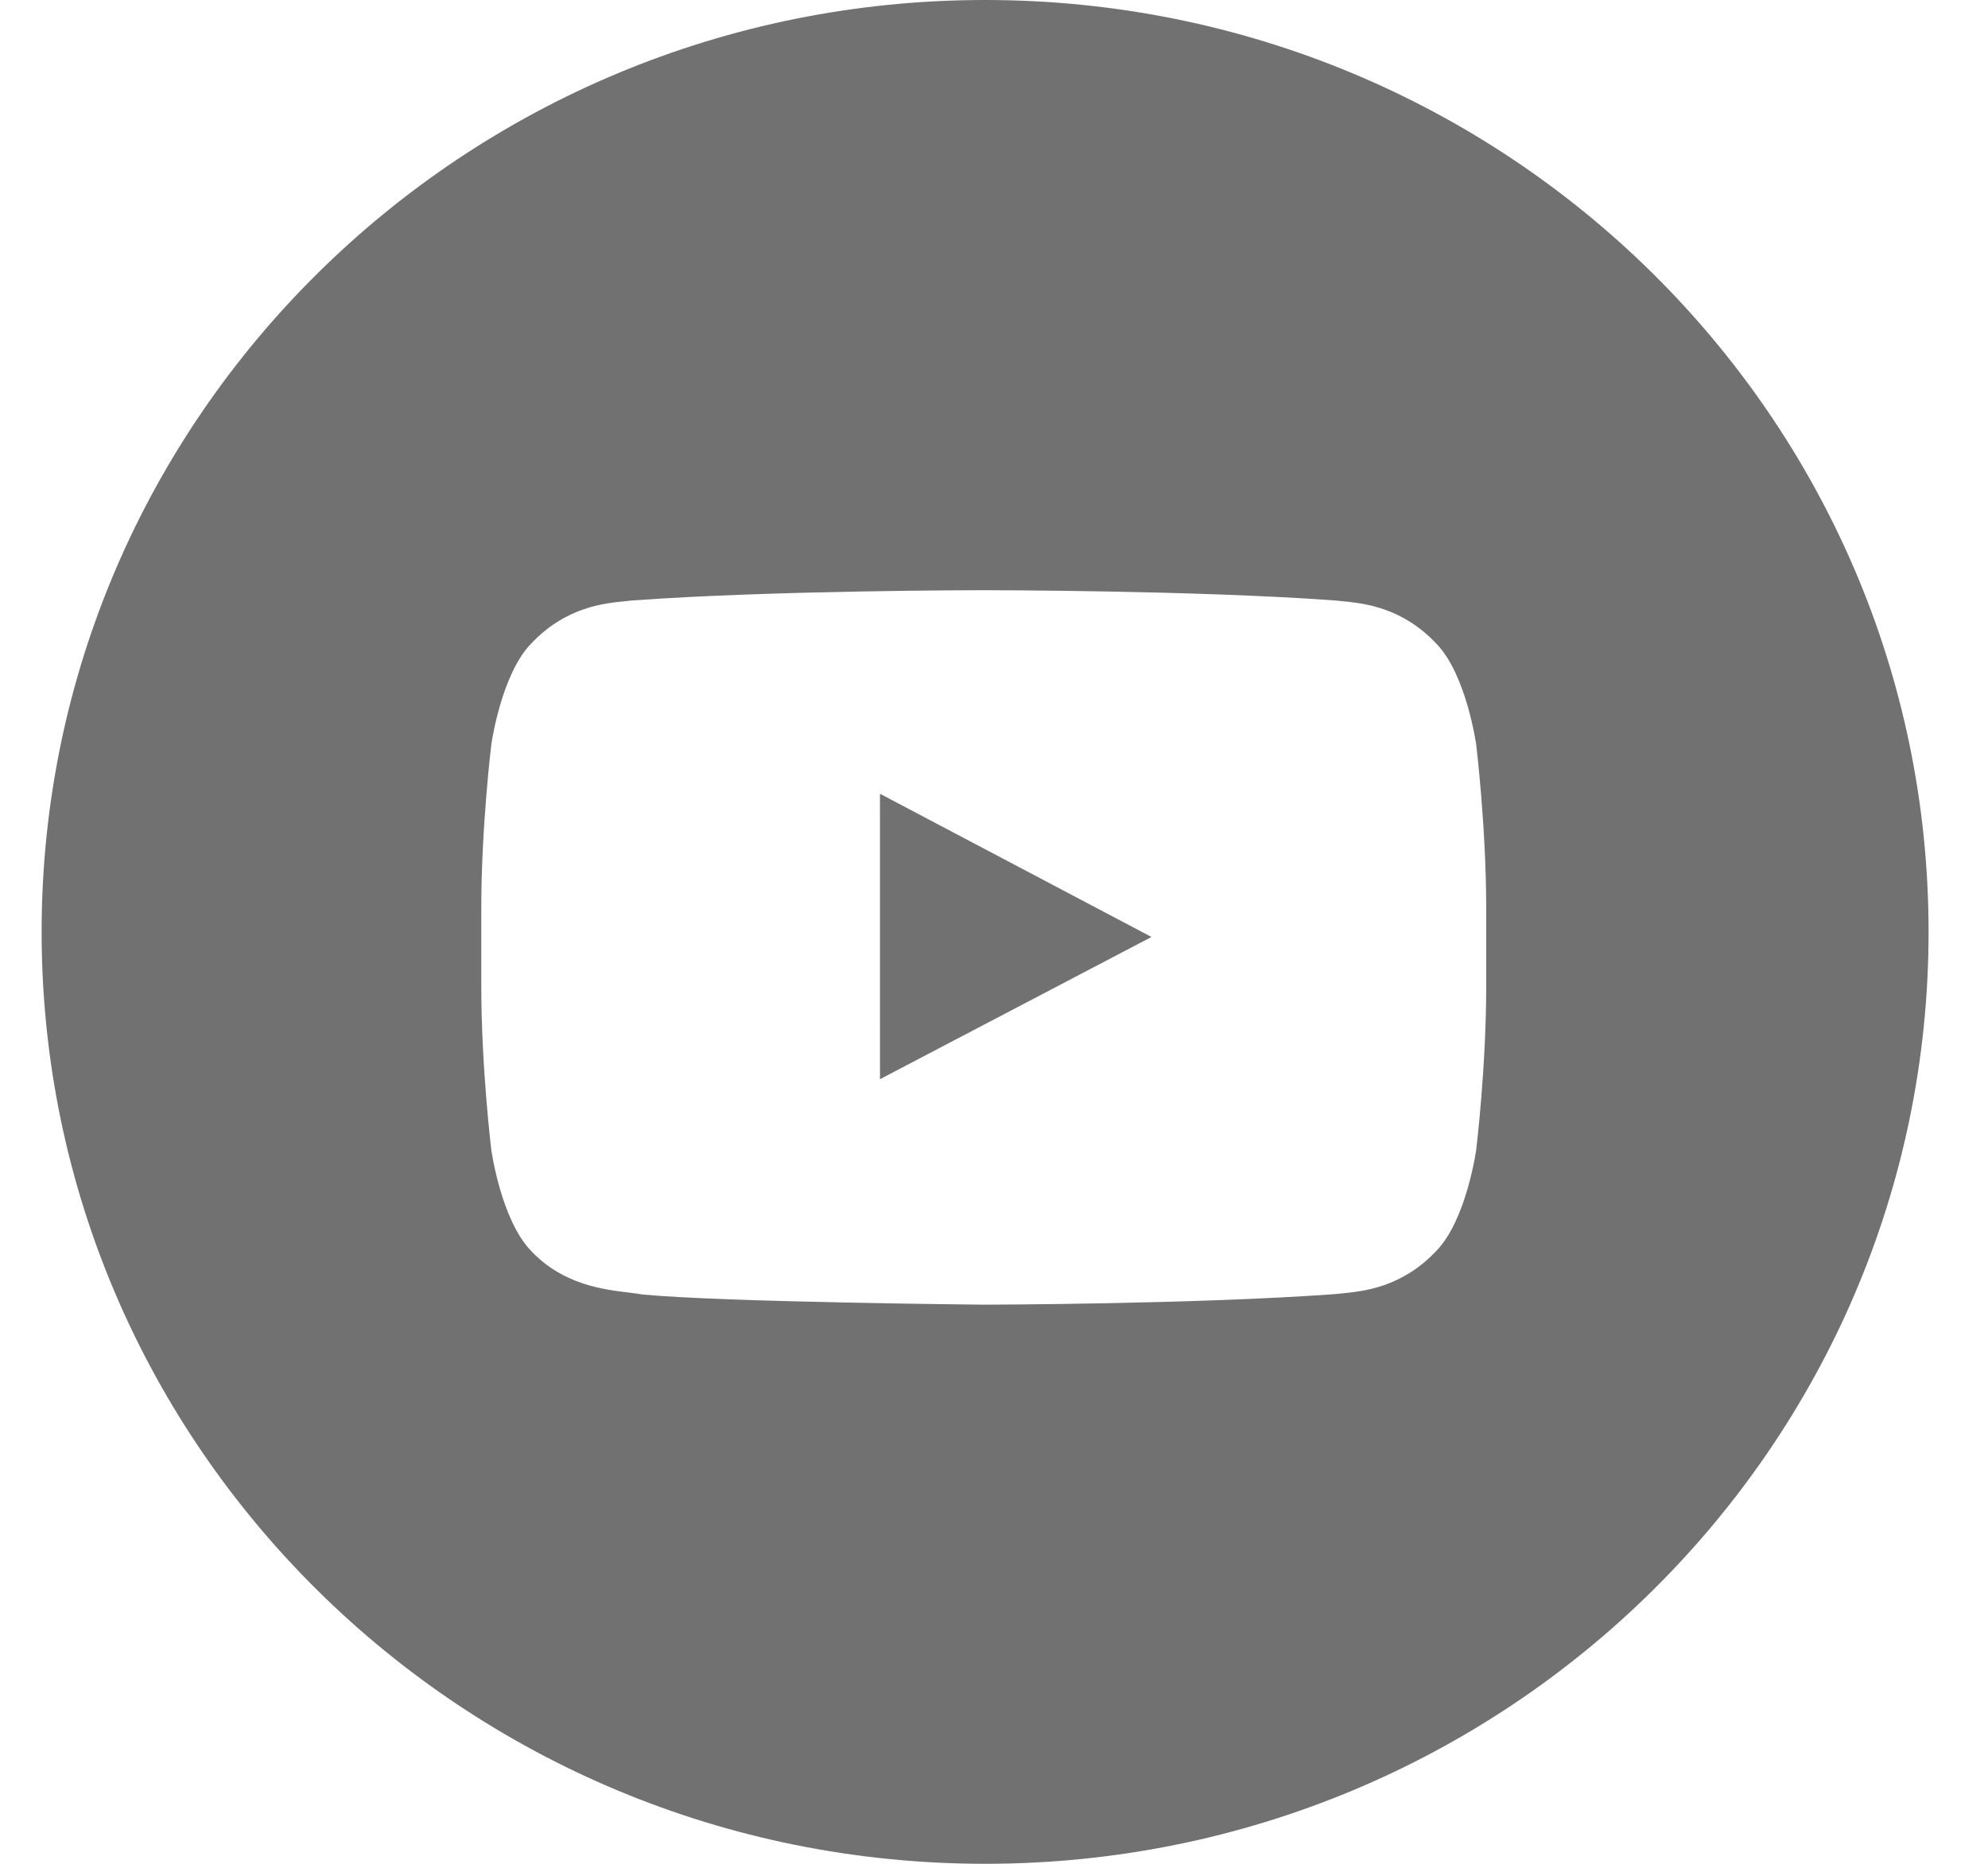 <svg width="64" height="60" viewBox="0 0 64 60" fill="none" xmlns="http://www.w3.org/2000/svg">
<g id="Youtube">
<path id="Combined Shape" fill-rule="evenodd" clip-rule="evenodd" d="M31.714 0C14.939 0 1.34 13.431 1.34 30C1.34 46.569 14.939 60 31.714 60C48.489 60 62.087 46.569 62.087 30C62.087 13.431 48.489 0 31.714 0ZM46.236 20.716C47.206 21.708 47.522 23.961 47.522 23.961C47.522 23.961 47.846 26.608 47.846 29.254V31.735C47.846 34.382 47.522 37.027 47.522 37.027C47.522 37.027 47.206 39.281 46.236 40.273C45.128 41.447 43.899 41.568 43.204 41.637C43.127 41.644 43.057 41.651 42.995 41.659C38.468 41.99 31.67 42 31.67 42C31.67 42 23.258 41.922 20.67 41.671C20.548 41.648 20.399 41.63 20.231 41.609C19.411 41.51 18.124 41.354 17.102 40.273C16.133 39.281 15.818 37.027 15.818 37.027C15.818 37.027 15.494 34.382 15.494 31.735V29.254C15.494 26.608 15.818 23.961 15.818 23.961C15.818 23.961 16.133 21.708 17.102 20.716C18.213 19.54 19.444 19.42 20.139 19.353C20.214 19.345 20.283 19.338 20.345 19.331C24.872 19 31.663 19 31.663 19H31.677C31.677 19 38.468 19 42.995 19.331C43.057 19.338 43.126 19.345 43.201 19.353C43.895 19.42 45.126 19.541 46.236 20.716Z" fill="#727171"/>
<path id="Path" fill-rule="evenodd" clip-rule="evenodd" d="M28.33 34.741L28.329 25.553L37.07 30.163L28.33 34.741Z" fill="#727171"/>
</g>
</svg>
